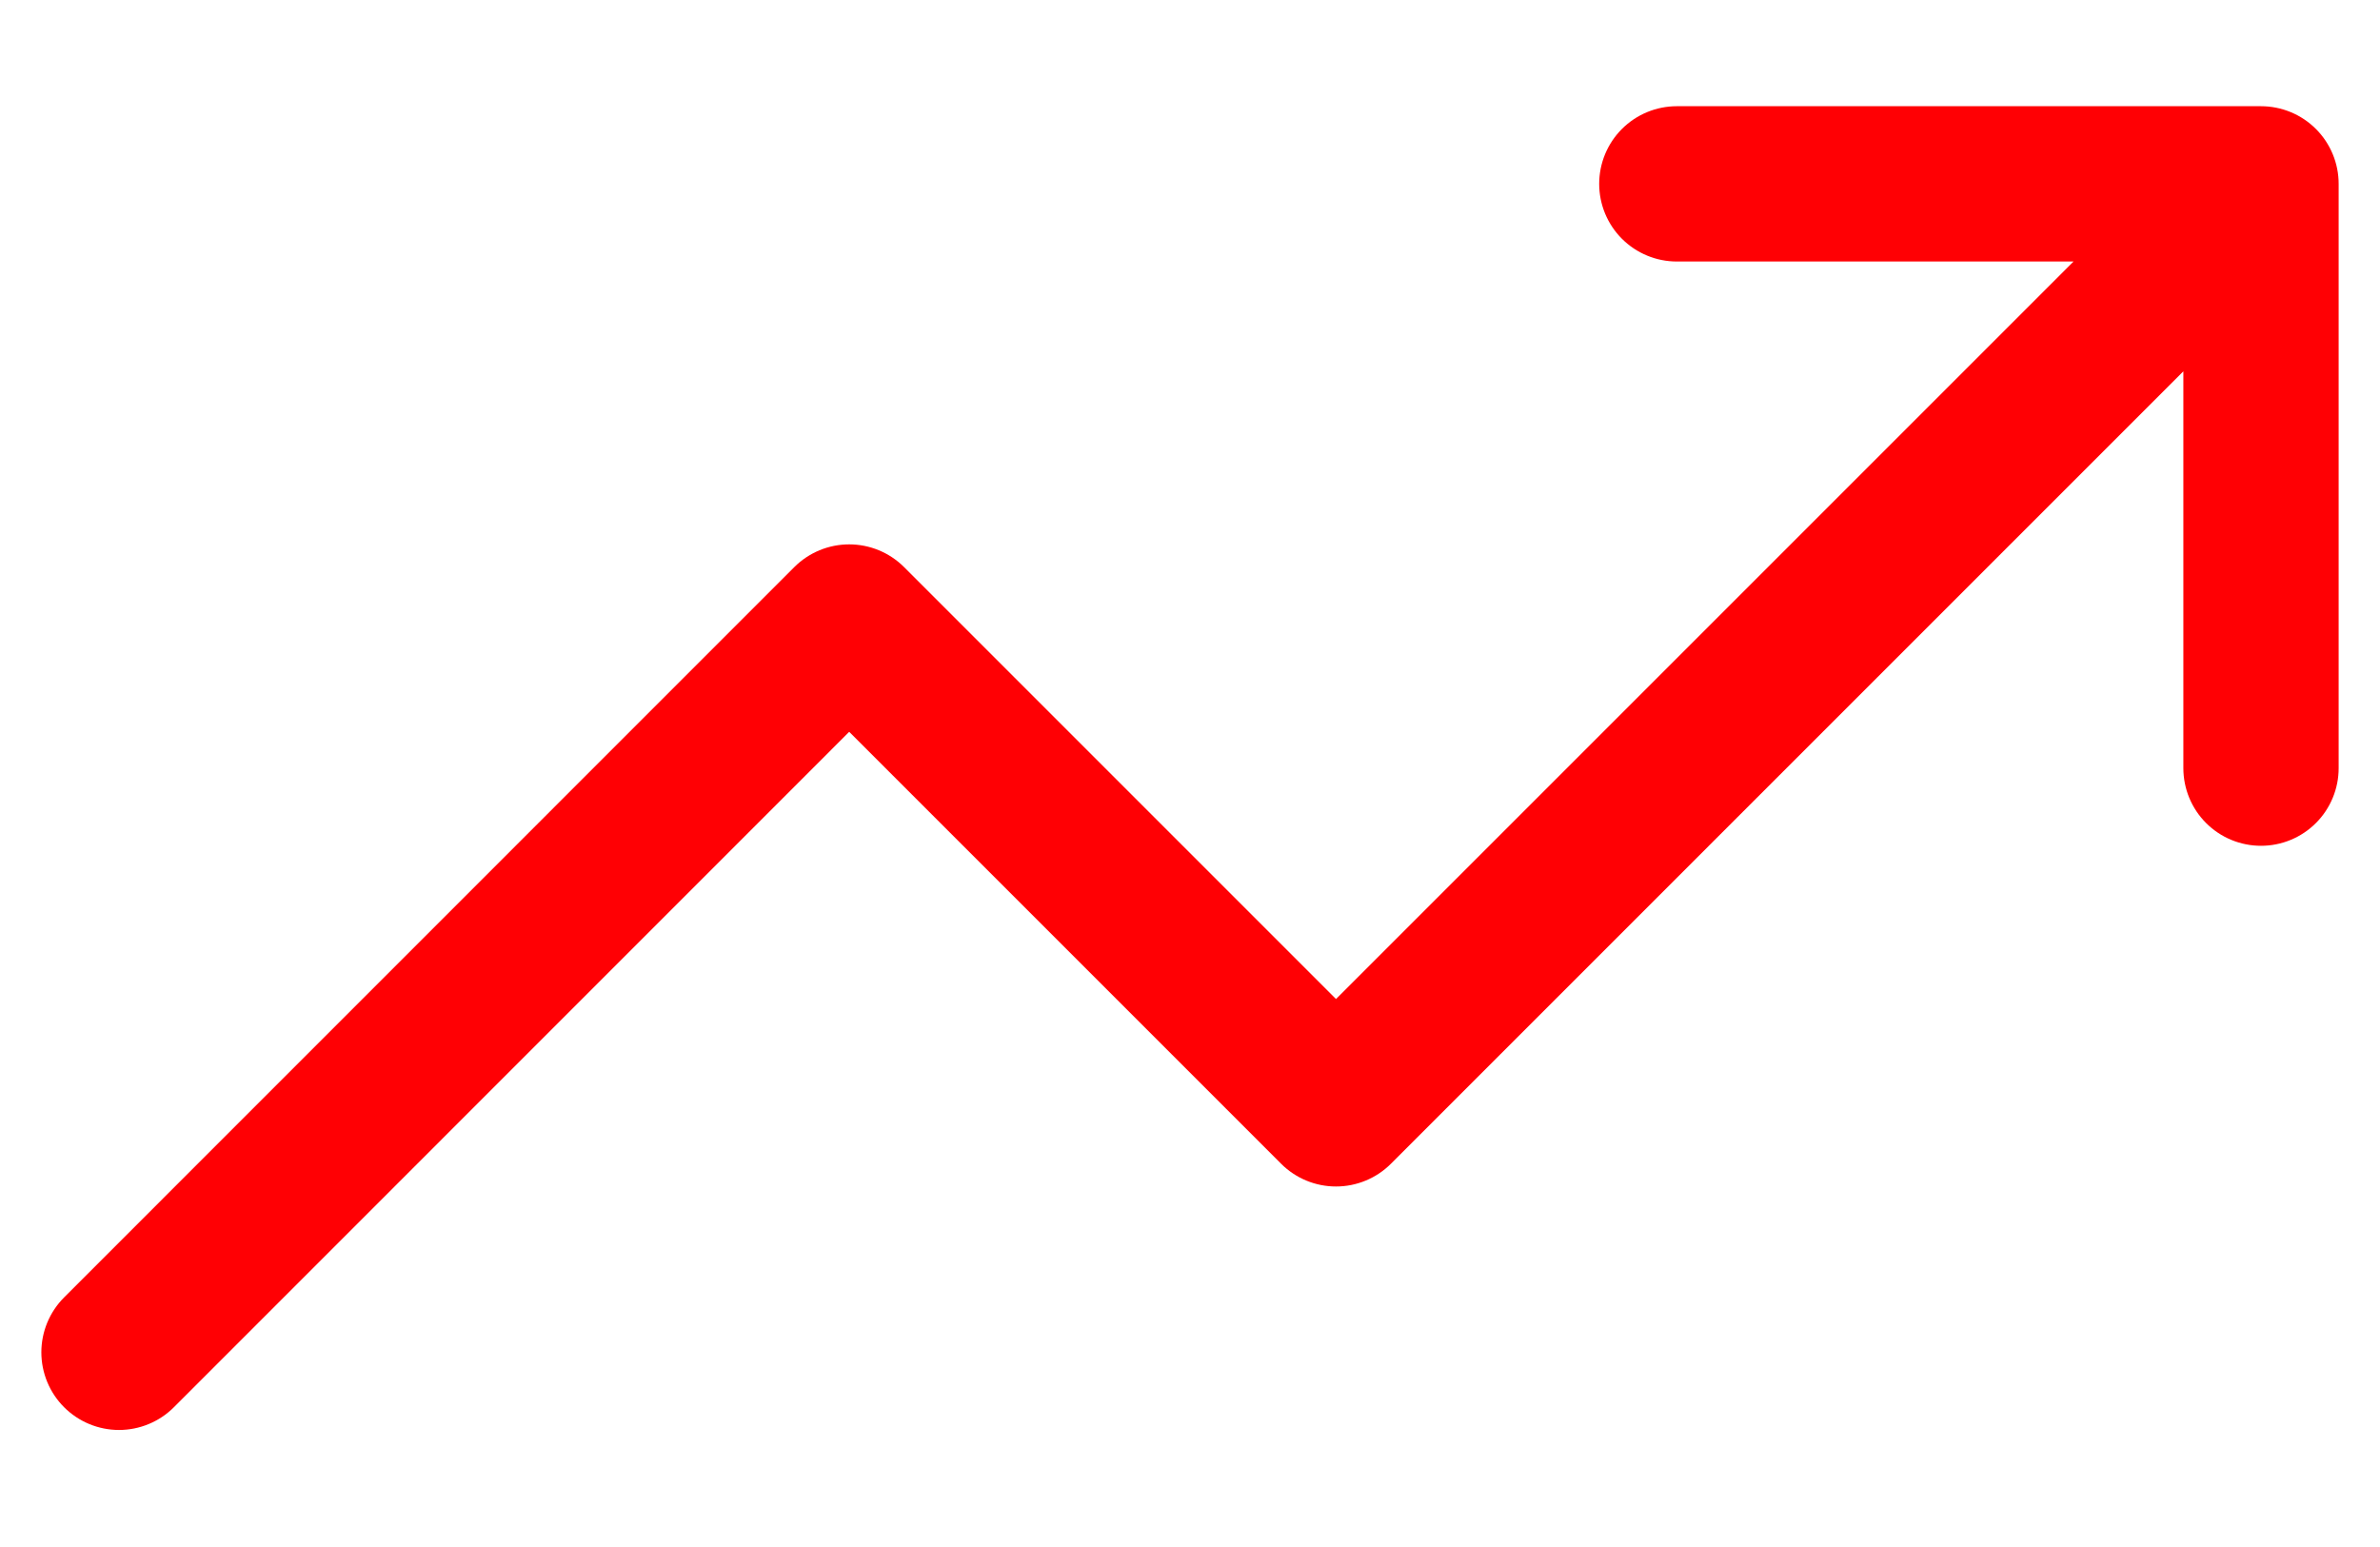 <svg width="20" height="13" viewBox="0 0 20 13" fill="none" xmlns="http://www.w3.org/2000/svg">
<path d="M19 1.545L11.227 9.318L7.136 5.227L1 11.364M19 1.545H14.091M19 1.545V6.455" stroke="#FF0004" stroke-width="1.305" stroke-linecap="round" stroke-linejoin="round"/>
</svg>

